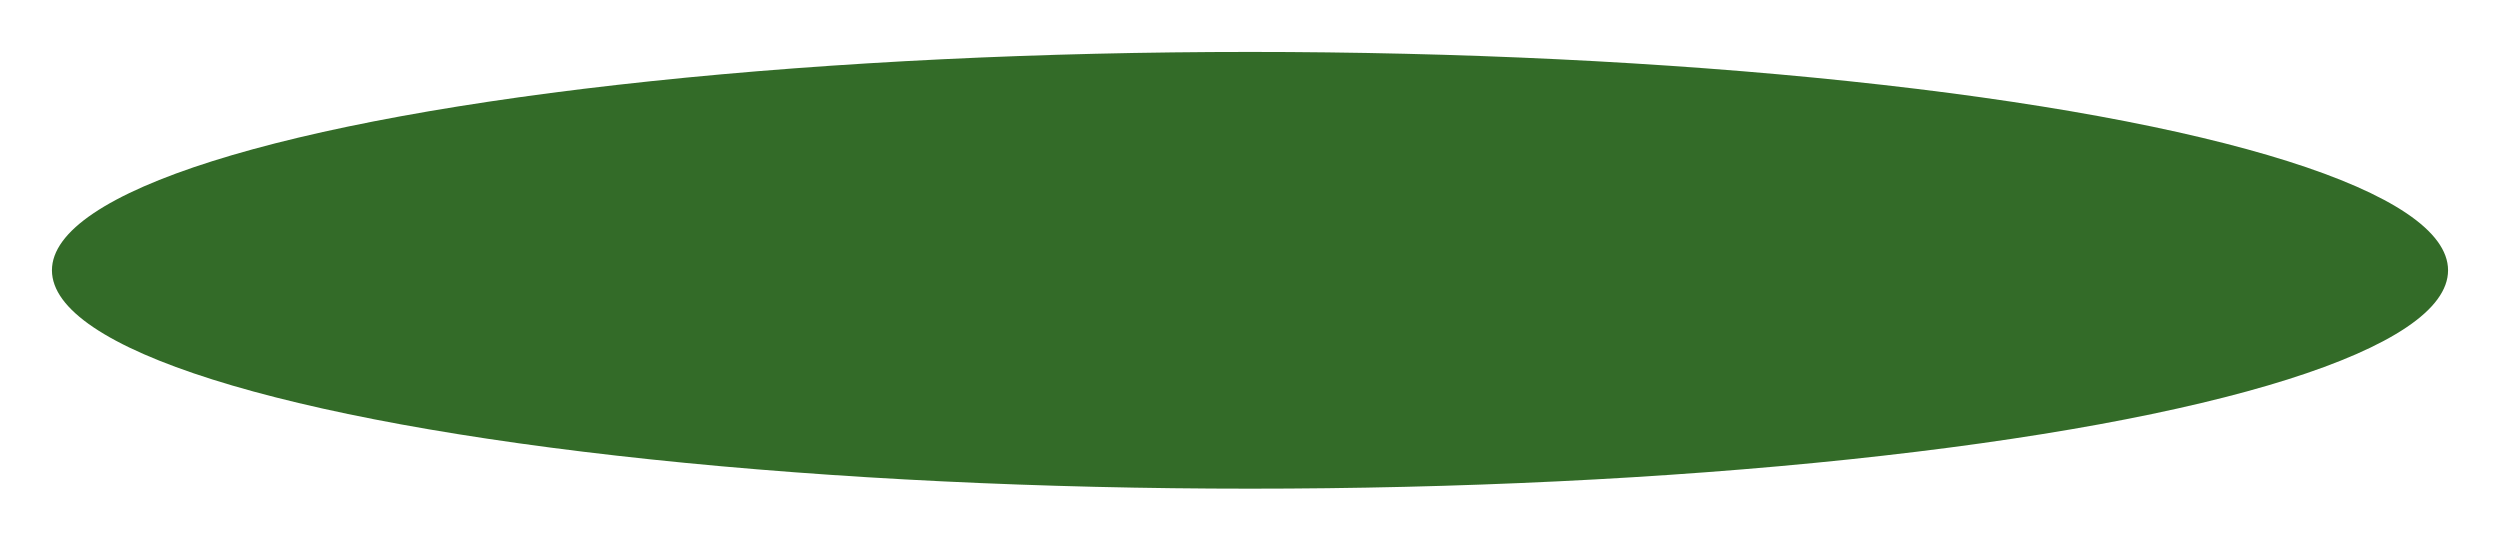 <?xml version="1.0" encoding="UTF-8"?> <svg xmlns="http://www.w3.org/2000/svg" width="2118" height="458" viewBox="0 0 2118 458" fill="none"> <g filter="url(#filter0_d_536_55792)"> <ellipse cx="1059" cy="199" rx="1015" ry="185" fill="#336B28"></ellipse> </g> <defs> <filter id="filter0_d_536_55792" x="0" y="0" width="2118" height="458" filterUnits="userSpaceOnUse" color-interpolation-filters="sRGB"> <feFlood flood-opacity="0" result="BackgroundImageFix"></feFlood> <feColorMatrix in="SourceAlpha" type="matrix" values="0 0 0 0 0 0 0 0 0 0 0 0 0 0 0 0 0 0 127 0" result="hardAlpha"></feColorMatrix> <feOffset dy="30"></feOffset> <feGaussianBlur stdDeviation="22"></feGaussianBlur> <feComposite in2="hardAlpha" operator="out"></feComposite> <feColorMatrix type="matrix" values="0 0 0 0 0 0 0 0 0 0 0 0 0 0 0 0 0 0 0.06 0"></feColorMatrix> <feBlend mode="normal" in2="BackgroundImageFix" result="effect1_dropShadow_536_55792"></feBlend> <feBlend mode="normal" in="SourceGraphic" in2="effect1_dropShadow_536_55792" result="shape"></feBlend> </filter> </defs> </svg> 